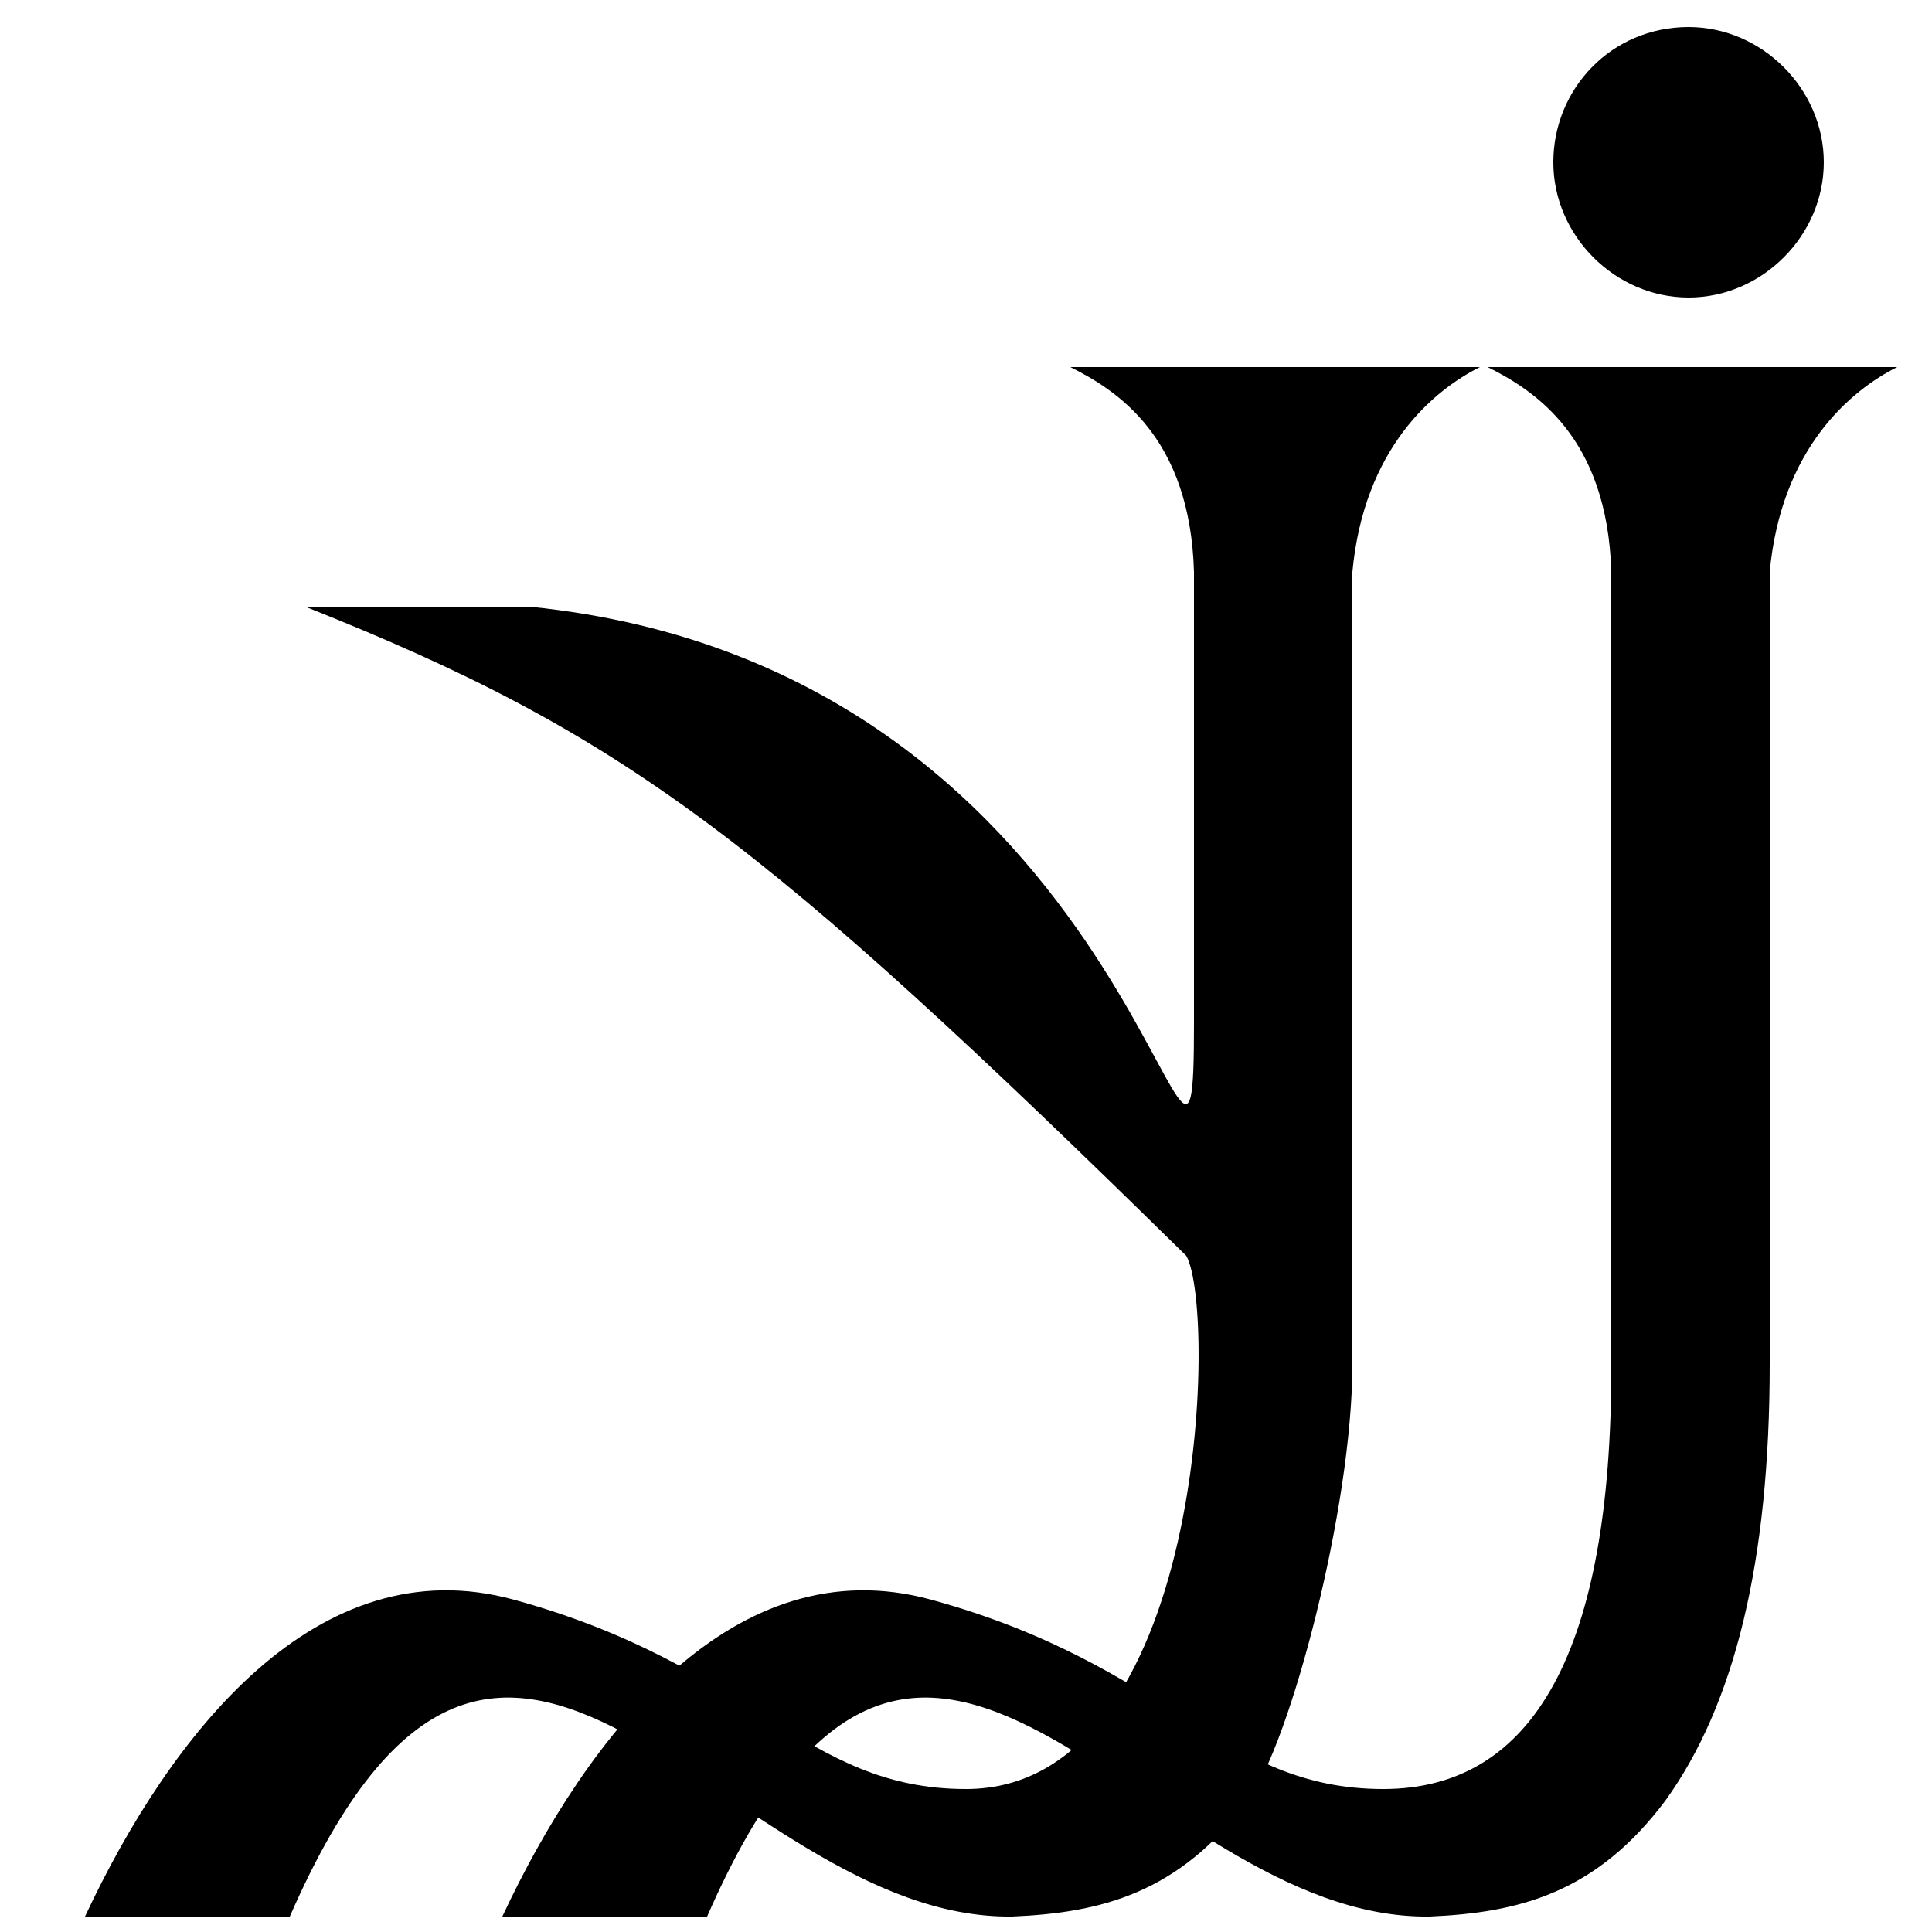 <?xml version="1.0" encoding="utf-8"?>
<!-- Generator: Adobe Illustrator 18.1.0, SVG Export Plug-In . SVG Version: 6.00 Build 0)  -->
<svg version="1.1" id="圖層_1" xmlns="http://www.w3.org/2000/svg" xmlns:xlink="http://www.w3.org/1999/xlink" x="0px" y="0px"
	 width="50px" height="50px" viewBox="0 0 50 50" enable-background="new 0 0 50 50" xml:space="preserve">
<path d="M45.8,35.3c0,5.1-0.9,8.8-2.7,11.3c-1.8,2.4-3.8,2.9-6.1,3c-7.5,0.1-13.1-12.8-18.7,0H13c2.2-4.7,6-9.6,11.1-8.2
	c6.2,1.7,7.5,4.9,11.7,4.9c3.9,0,5.9-3.6,5.9-10.9V14.8c-0.1-3.5-2-4.7-3.2-5.3h3.2h4.1h3.3c-1.2,0.6-3,2.1-3.3,5.3V35.3z"/>
<path d="M35,35.3c0,3.7-1.6,9.8-2.7,11.3c-1.8,2.4-3.8,2.9-6.1,3c-7.5,0.1-13.1-12.8-18.7,0H2.2c2.2-4.7,6-9.6,11.1-8.2
	c6.2,1.7,7.5,4.9,11.7,4.9c6.2,0,6.5-12.4,5.7-13.8c-11-10.8-14.5-13.5-22.8-16.8h5.8c16,1.6,17.2,18.7,17.2,10.8V14.8
	c-0.1-3.5-2-4.7-3.2-5.3h3.2H35h3.3c-1.2,0.6-3,2.1-3.3,5.3V35.3z"/>
<path fill-rule="evenodd" clip-rule="evenodd" d="M43.7,0.7c1.9,0,3.5,1.6,3.5,3.5c0,1.9-1.6,3.5-3.5,3.5c-1.9,0-3.5-1.6-3.5-3.5
	C40.2,2.3,41.7,0.7,43.7,0.7"/>
</svg>
